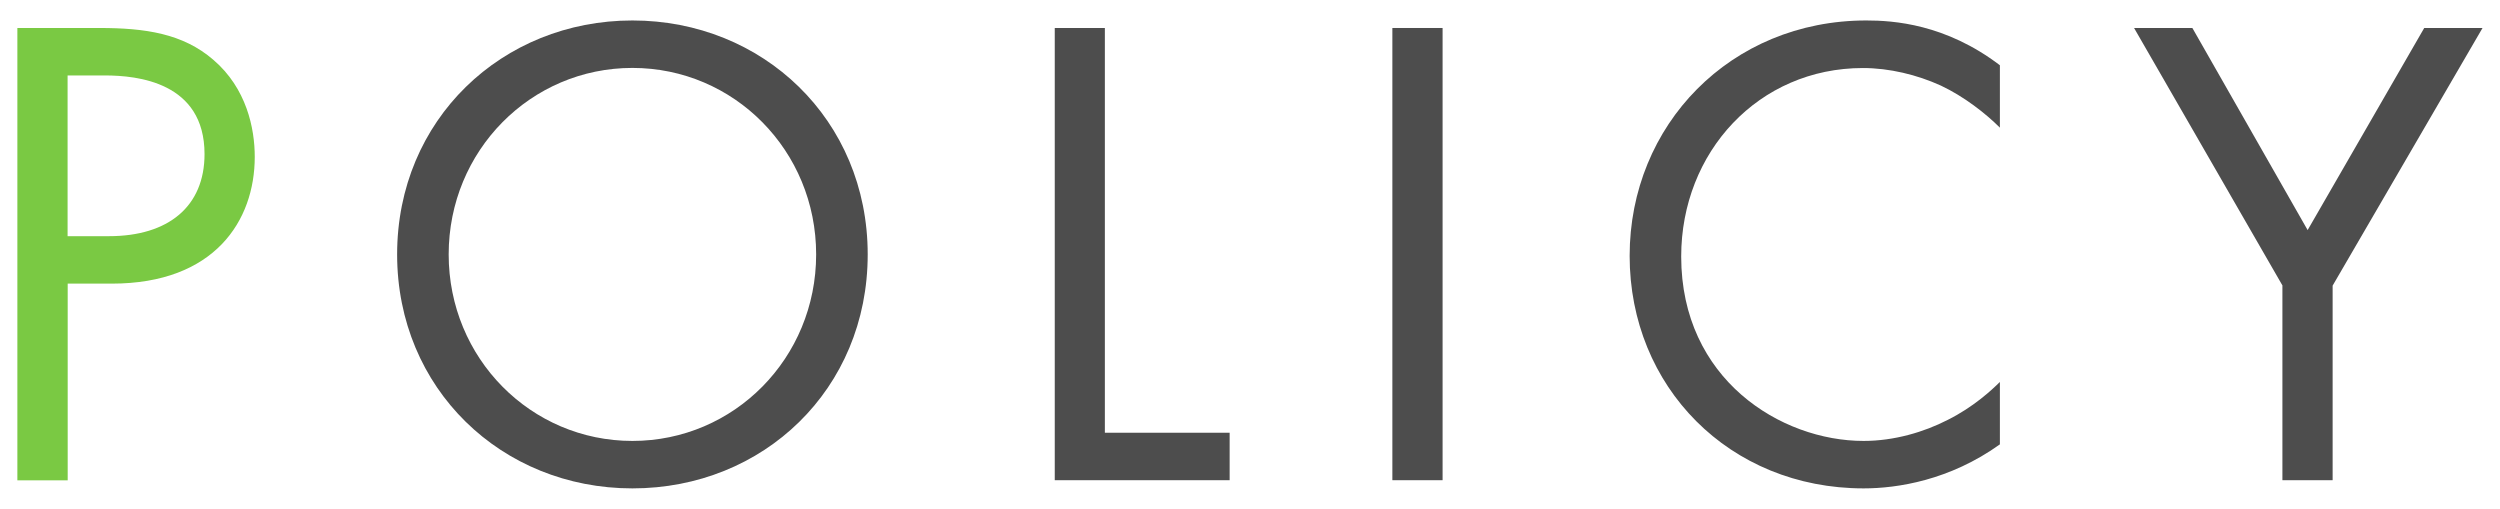 <?xml version="1.0" encoding="UTF-8"?><svg id="a" xmlns="http://www.w3.org/2000/svg" viewBox="0 0 226 46"><defs><style>.b{fill:#4d4d4d;}.c{fill:#7ac943;}</style></defs><path class="c" d="M8.99,2.53c4.11,0,7.54,.49,10.3,2.88,3,2.57,3.74,6.19,3.74,8.77,0,5.76-3.62,11.46-12.93,11.46h-3.98v17.78H1.57V2.53h7.42Zm-2.88,18.82h3.74c5.39,0,8.64-2.7,8.64-7.42,0-6.5-6.07-7.11-9.01-7.11h-3.37v14.53Z"/><path class="b" d="M35.9,23c0-12.2,9.5-21.15,21.27-21.15s21.27,8.95,21.27,21.15-9.44,21.15-21.27,21.15-21.27-9.01-21.27-21.15Zm4.66,0c0,9.38,7.42,16.86,16.61,16.86s16.61-7.48,16.61-16.86-7.42-16.86-16.61-16.86-16.61,7.48-16.61,16.86Z"/><path class="b" d="M99.88,2.53V39.12h11.28v4.29h-15.81V2.53h4.54Z"/><path class="b" d="M130.41,2.53V43.41h-4.54V2.53h4.54Z"/><path class="b" d="M180.79,11.54c-1.29-1.29-3.25-2.82-5.33-3.8-2.15-.98-4.66-1.59-7.05-1.59-9.44,0-16.43,7.6-16.43,17.04,0,11.09,9.01,16.67,16.49,16.67,2.76,0,5.46-.8,7.6-1.9,2.33-1.16,3.98-2.7,4.72-3.43v5.64c-4.54,3.25-9.26,3.98-12.32,3.98-12.14,0-21.15-9.19-21.15-21.02S156.45,1.85,168.71,1.85c2.45,0,7.17,.31,12.08,4.05v5.64Z"/><path class="b" d="M206.34,25.82l-13.42-23.29h5.27l10.42,18.27,10.54-18.27h5.27l-13.55,23.29v17.59h-4.54V25.82Z"/></svg>